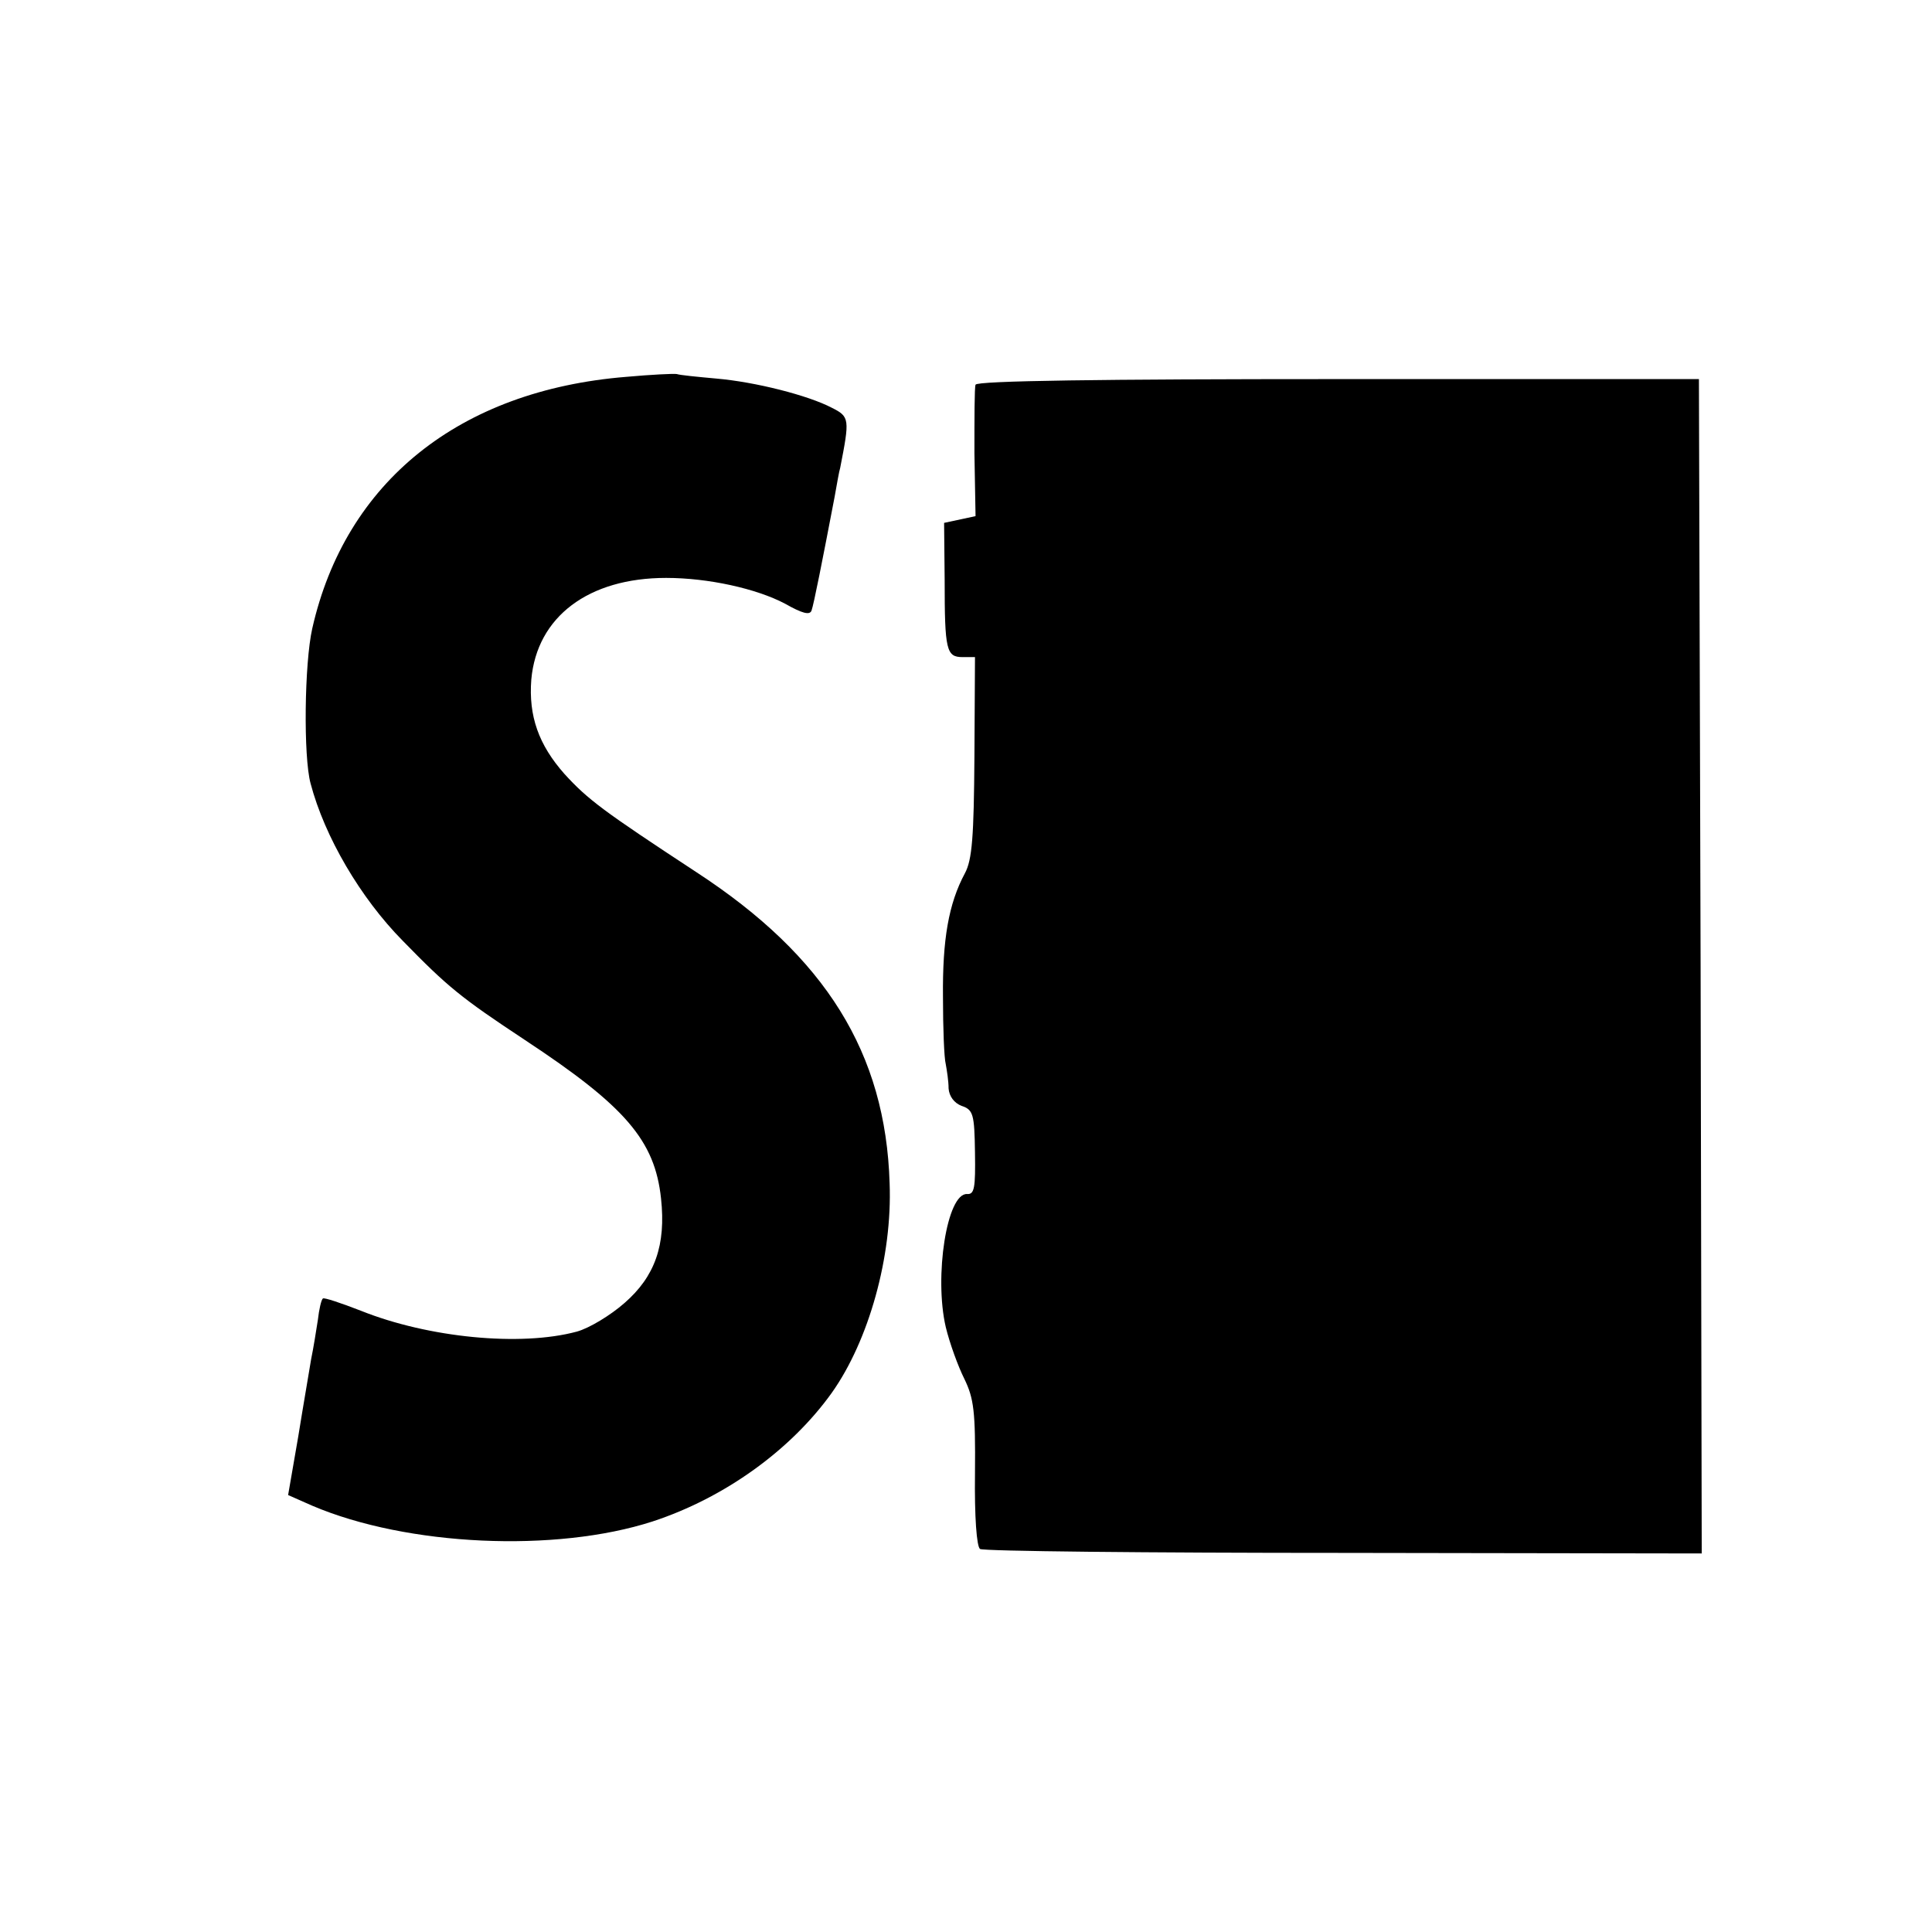 <?xml version="1.0" standalone="no"?>
<!DOCTYPE svg PUBLIC "-//W3C//DTD SVG 20010904//EN"
 "http://www.w3.org/TR/2001/REC-SVG-20010904/DTD/svg10.dtd">
<svg version="1.0" xmlns="http://www.w3.org/2000/svg"
 width="344pt" height="344pt" viewBox="0 0 344 344"
 preserveAspectRatio="xMidYMid meet">
<g transform="translate(0,344) scale(0.1,-0.1)"
fill="#000000" stroke="none">
<path d="M1115 2769 c-297 -24 -500 -187 -559 -448 -14 -62 -16 -228 -3 -276
25 -95 89 -204 164 -280 80 -82 103 -101 218 -177 179 -118 231 -179 242 -282
9 -83 -11 -139 -65 -186 -25 -22 -63 -45 -85 -51 -100 -27 -264 -11 -384 37
-36 14 -66 24 -68 22 -3 -2 -7 -20 -9 -38 -3 -19 -8 -51 -12 -70 -3 -19 -14
-82 -23 -138 l-18 -104 43 -19 c169 -72 433 -84 606 -28 128 42 246 127 319
229 66 93 108 243 103 373 -7 232 -114 404 -344 554 -166 109 -193 129 -235
175 -46 52 -64 103 -59 168 10 112 102 181 240 181 75 0 161 -19 212 -46 30
-17 44 -21 47 -12 4 11 19 87 41 202 4 22 8 46 10 52 17 87 17 91 -15 107 -42
22 -136 46 -206 52 -33 3 -64 6 -70 8 -5 1 -46 -1 -90 -5z"/>
<path d="M1737 2755 c-2 -5 -2 -60 -2 -122 l2 -112 -28 -6 -28 -6 1 -102 c0
-125 3 -137 32 -137 l22 0 -1 -177 c-1 -143 -4 -184 -17 -208 -29 -54 -40
-118 -39 -220 0 -55 2 -109 5 -120 2 -11 5 -30 5 -43 1 -14 10 -26 23 -31 21
-7 23 -15 24 -83 1 -63 -1 -75 -14 -74 -36 2 -59 -147 -38 -237 7 -29 22 -70
33 -92 17 -35 20 -58 19 -168 -1 -78 3 -131 9 -135 5 -4 297 -7 648 -7 l637
-1 -2 1045 -3 1046 -642 0 c-420 0 -644 -3 -646 -10z"/>
</g>
</svg>
